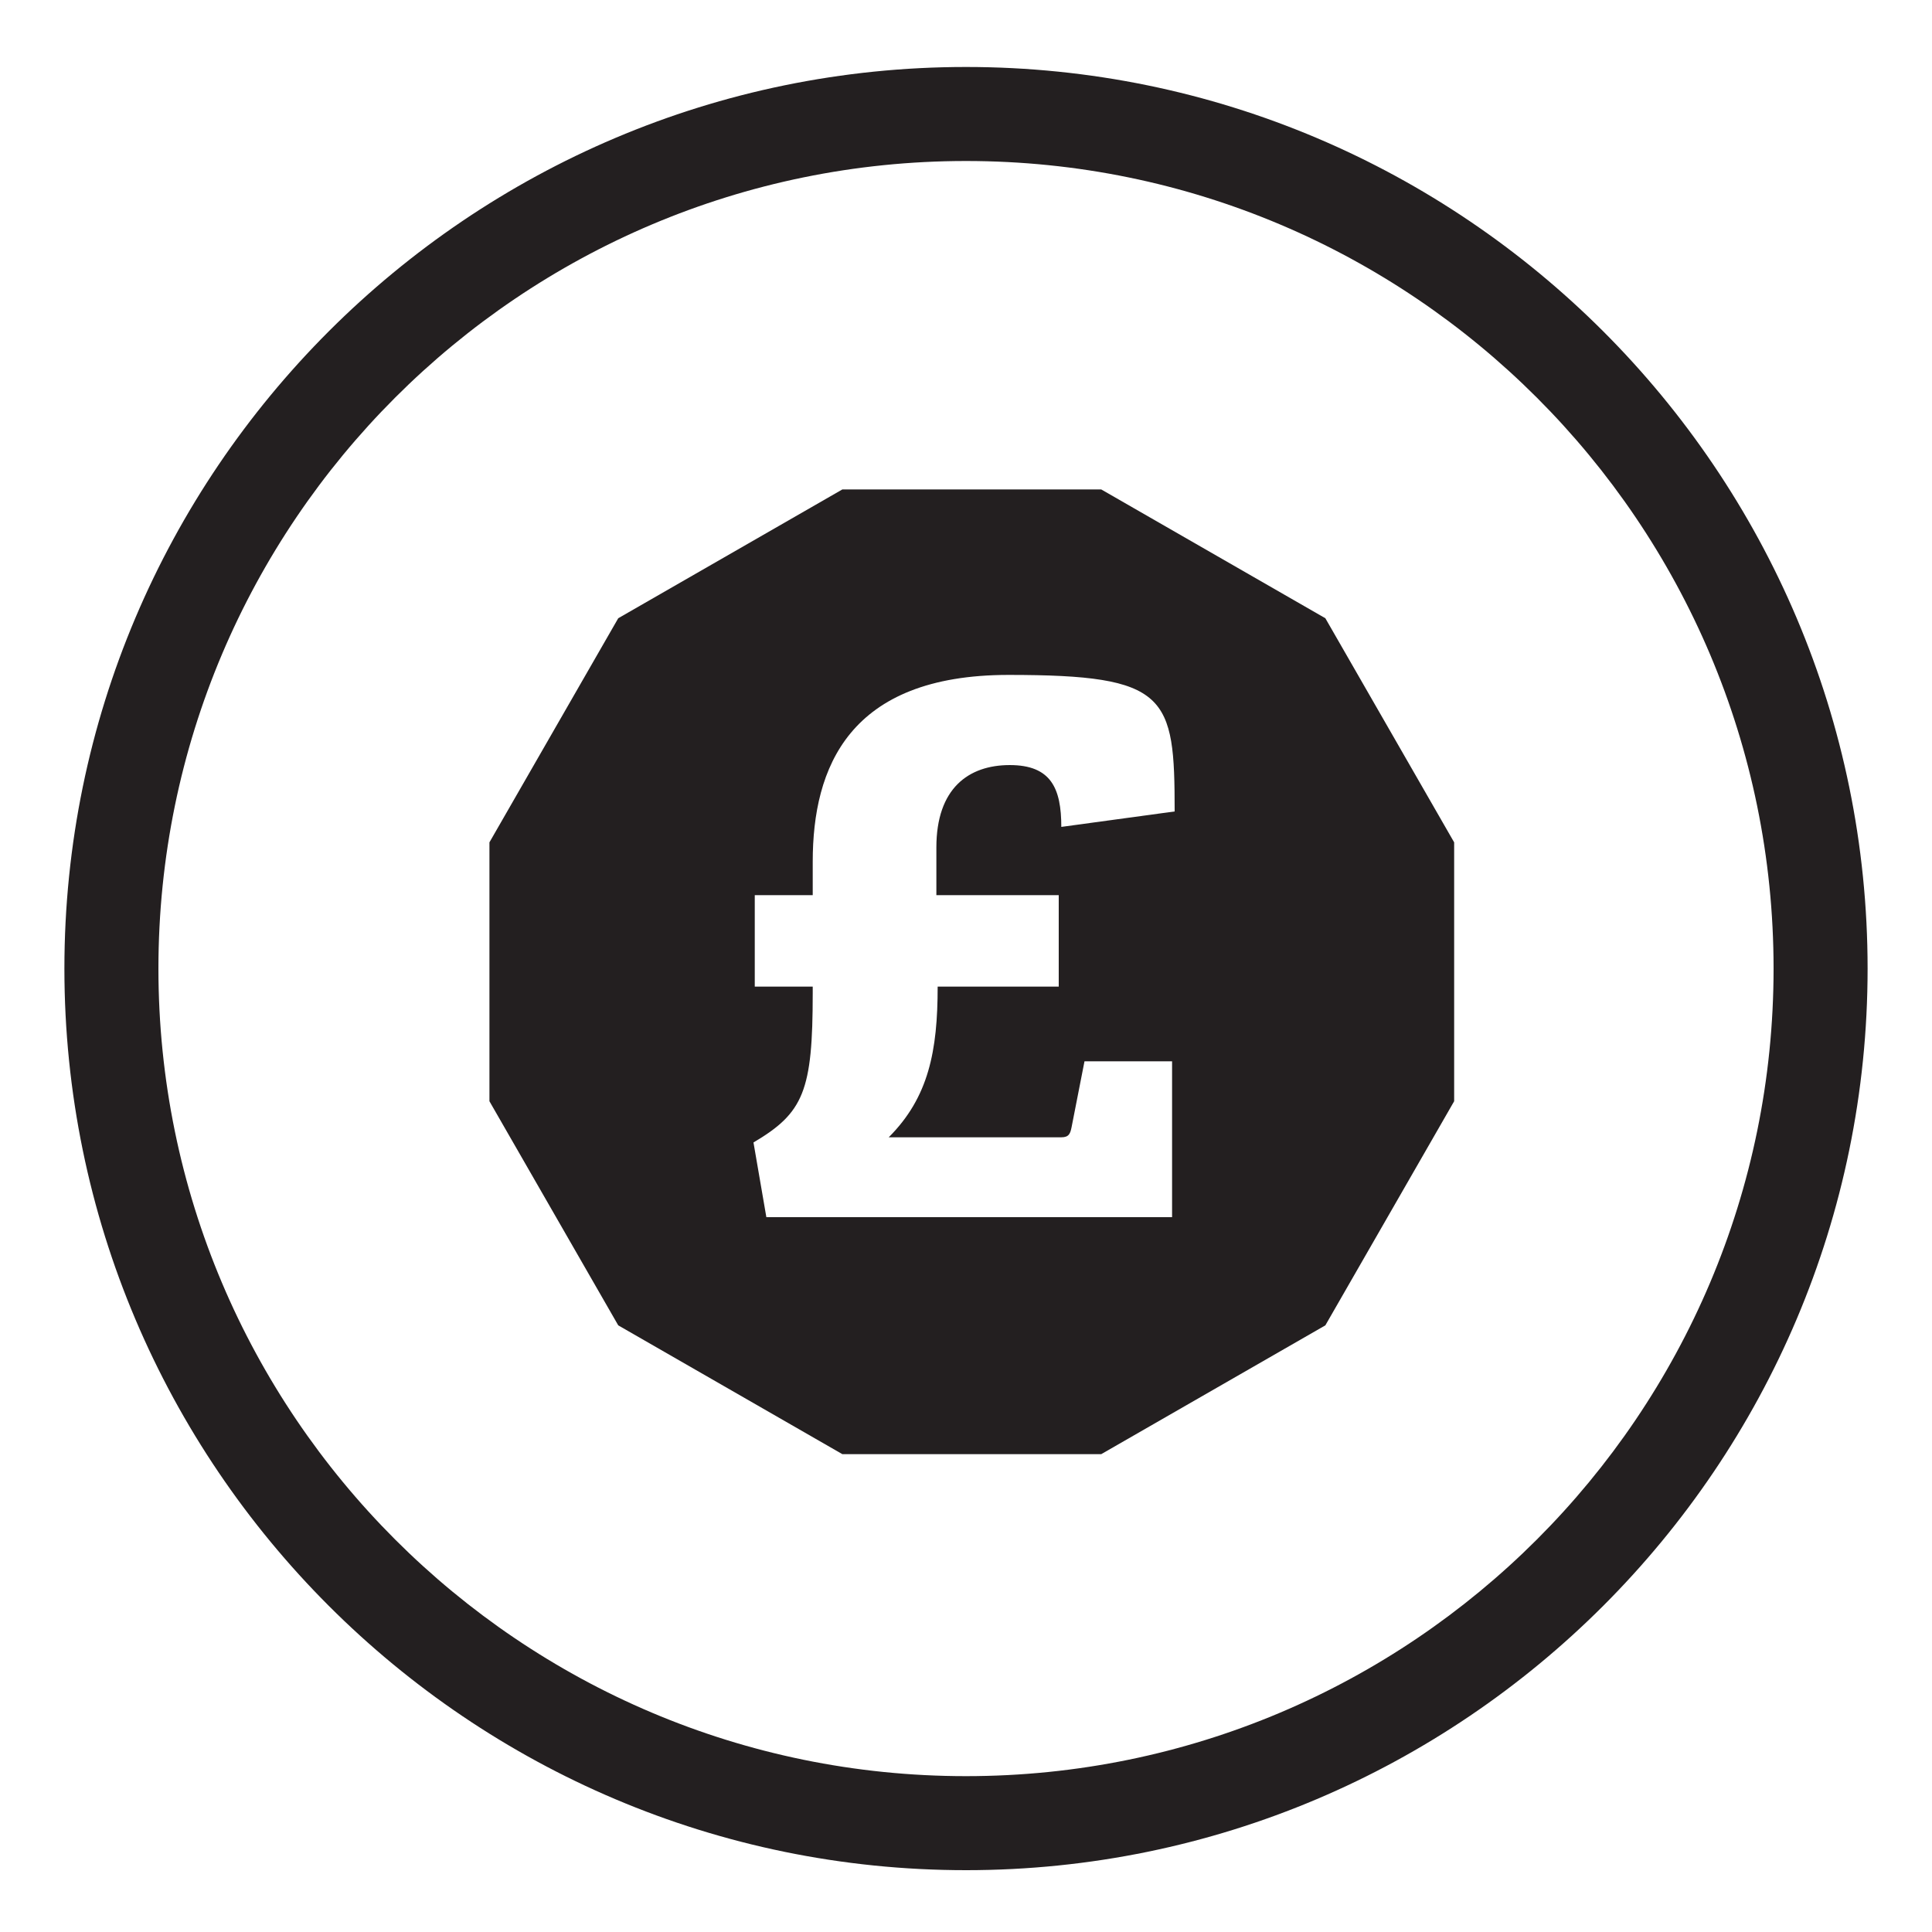 <?xml version="1.0" encoding="UTF-8"?>
<svg id="Layer_1" xmlns="http://www.w3.org/2000/svg" version="1.1" viewBox="0 0 150 150">
  <!-- Generator: Adobe Illustrator 29.2.0, SVG Export Plug-In . SVG Version: 2.1.0 Build 108)  -->
  <defs>
    <style>
      .st0 {
        fill: #231f20;
      }
    </style>
  </defs>
  <path class="st0" d="M75,145.2c-38.6,0-70-31.4-70-70S36.4,5.2,75,5.2s70,31.4,70,70-31.4,70-70,70ZM75,12.5c-34.6,0-62.7,28.1-62.7,62.7s28.1,62.7,62.7,62.7,62.7-28.1,62.7-62.7S109.6,12.5,75,12.5Z"/>
  <path class="st0" d="M102.9,48l-17.4-10h-20.1l-17.4,10-10,17.4v20.1l10,17.4,17.4,10h20.1l17.4-10,10-17.4v-20.1l-10-17.4ZM82.2,69.5v7.1h-9.4c0,5-.7,8.6-3.8,11.7h13.4c.6,0,.7-.3.8-.8l1-5.1h6.8v12.1h-31.5l-1-5.8c3.9-2.3,4.6-4,4.6-11.6v-.5h-4.5v-7.1h4.5v-2.6c0-7.3,2.8-14.5,15.2-14.5s12.9,1.6,12.9,10.6l-8.8,1.2c0-3-.8-4.8-4-4.8s-5.7,1.8-5.7,6.4v3.7h9.4Z"/>
</svg>